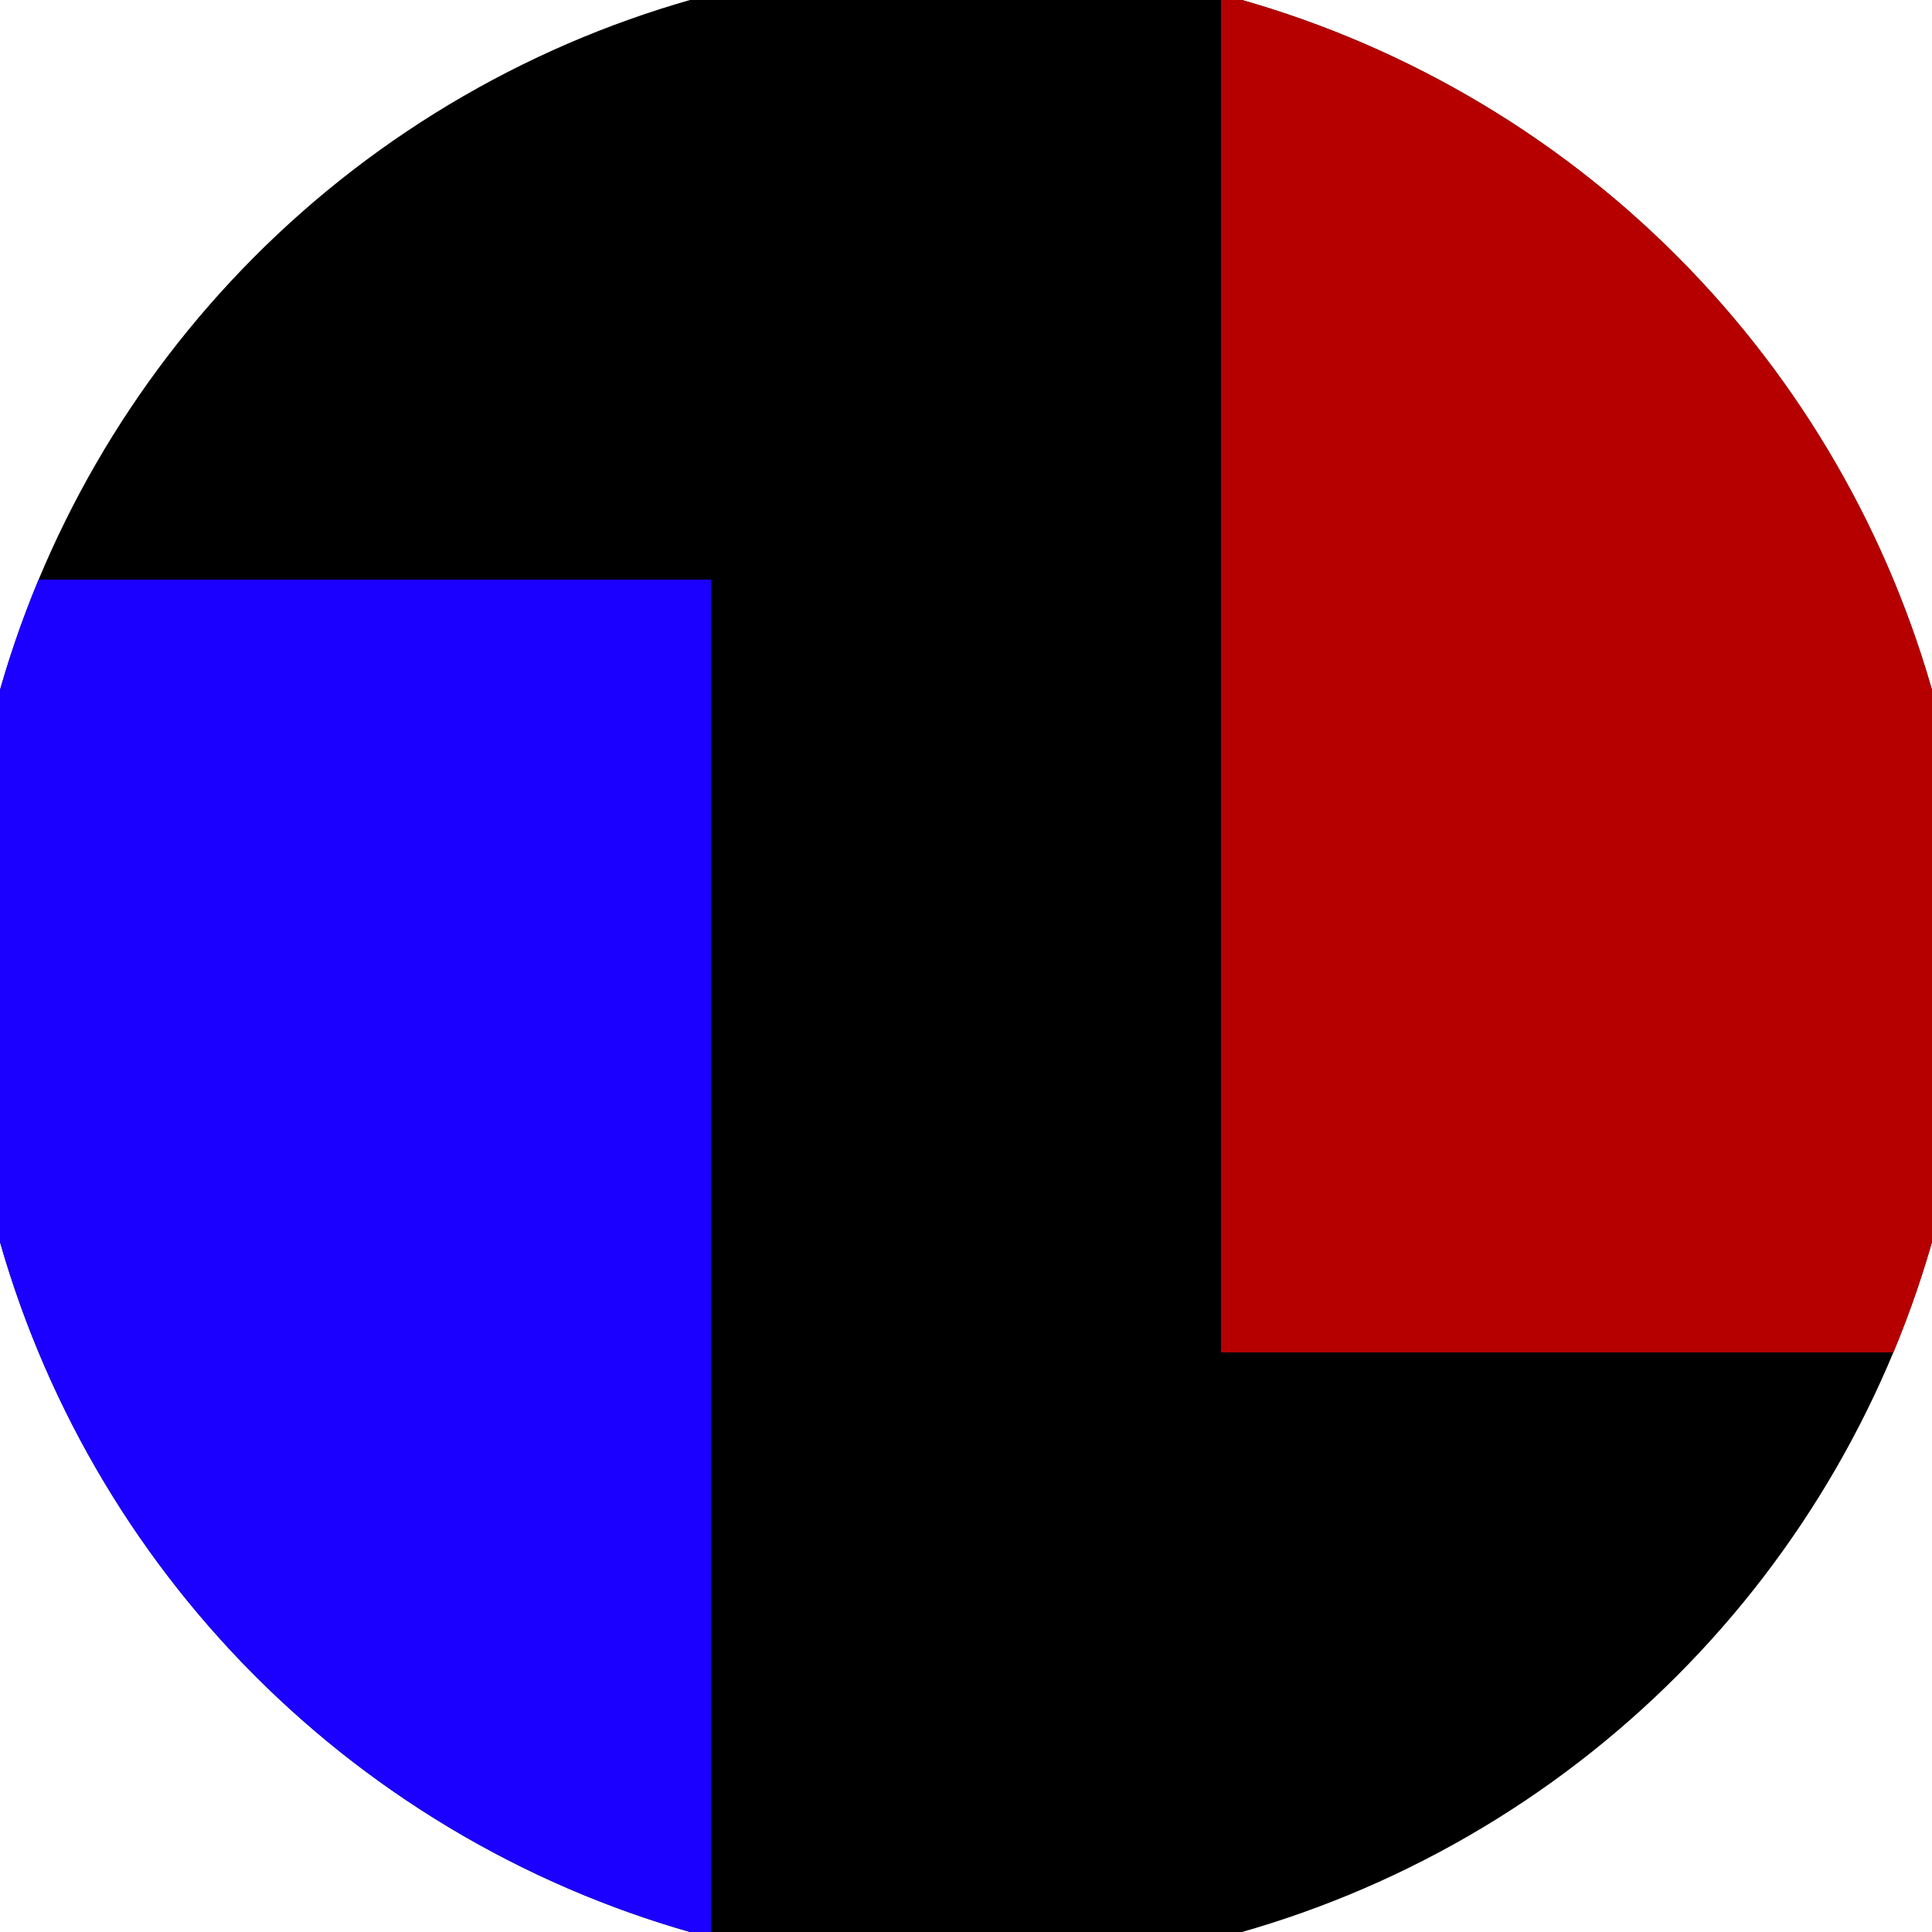 <svg xmlns="http://www.w3.org/2000/svg" width="128" height="128" viewBox="0 0 100 100" shape-rendering="geometricPrecision">
                            <defs>
                                <clipPath id="clip">
                                    <circle cx="50" cy="50" r="52" />
                                    <!--<rect x="0" y="0" width="100" height="100"/>-->
                                </clipPath>
                            </defs>
                            <g transform="rotate(0 50 50)">
                            <rect x="0" y="0" width="100" height="100" fill="#000000" clip-path="url(#clip)"/><path d="M 0 30 H 36.8 V 100 H 0 Z" fill="#1b00ff" clip-path="url(#clip)"/><path d="M 63.2 0 V 70 H 100 V 0 Z" fill="#b60000" clip-path="url(#clip)"/></g></svg>
